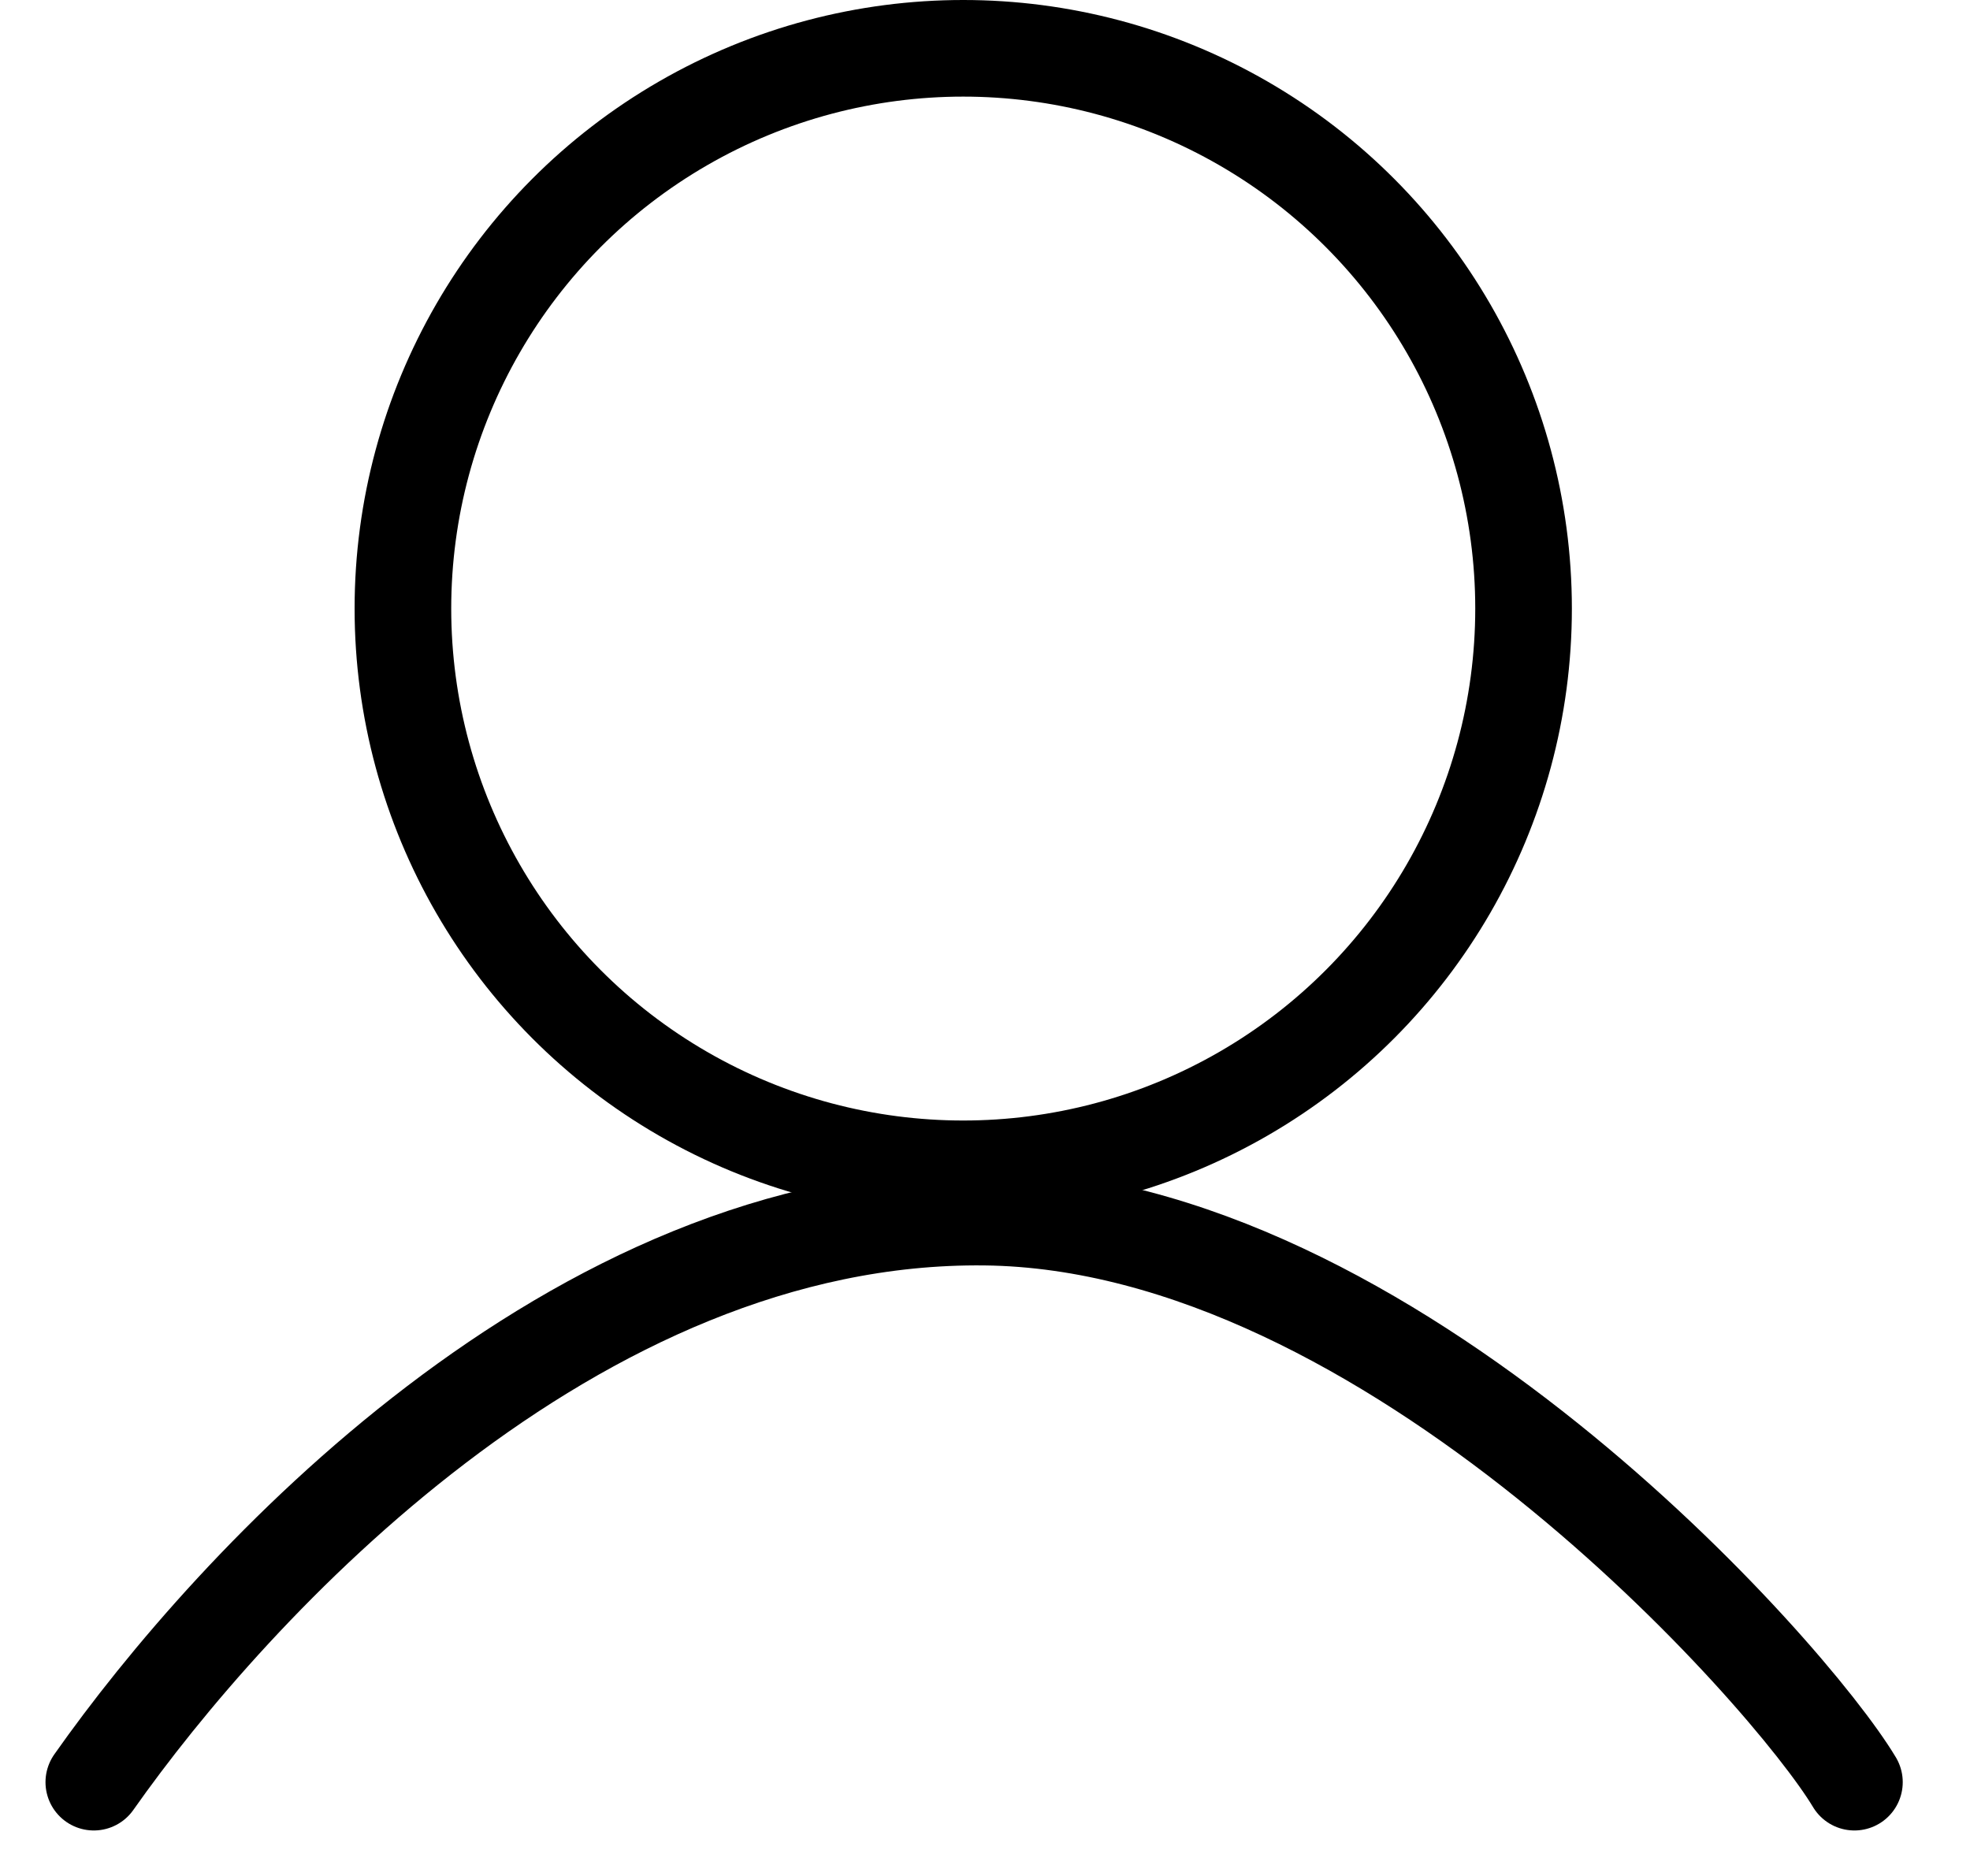 <?xml version="1.0" encoding="UTF-8"?> <svg xmlns="http://www.w3.org/2000/svg" width="21" height="20" viewBox="0 0 21 20" fill="none"><path d="M1 19C2.467 16.915 6.107 12.926 10.5 12.976C14.817 13.024 19.073 17.841 19.768 19" stroke="black" stroke-width="1.03" stroke-linecap="round"></path><circle cx="10.268" cy="6.488" r="5.973" stroke="black" stroke-width="1.03"></circle></svg> 